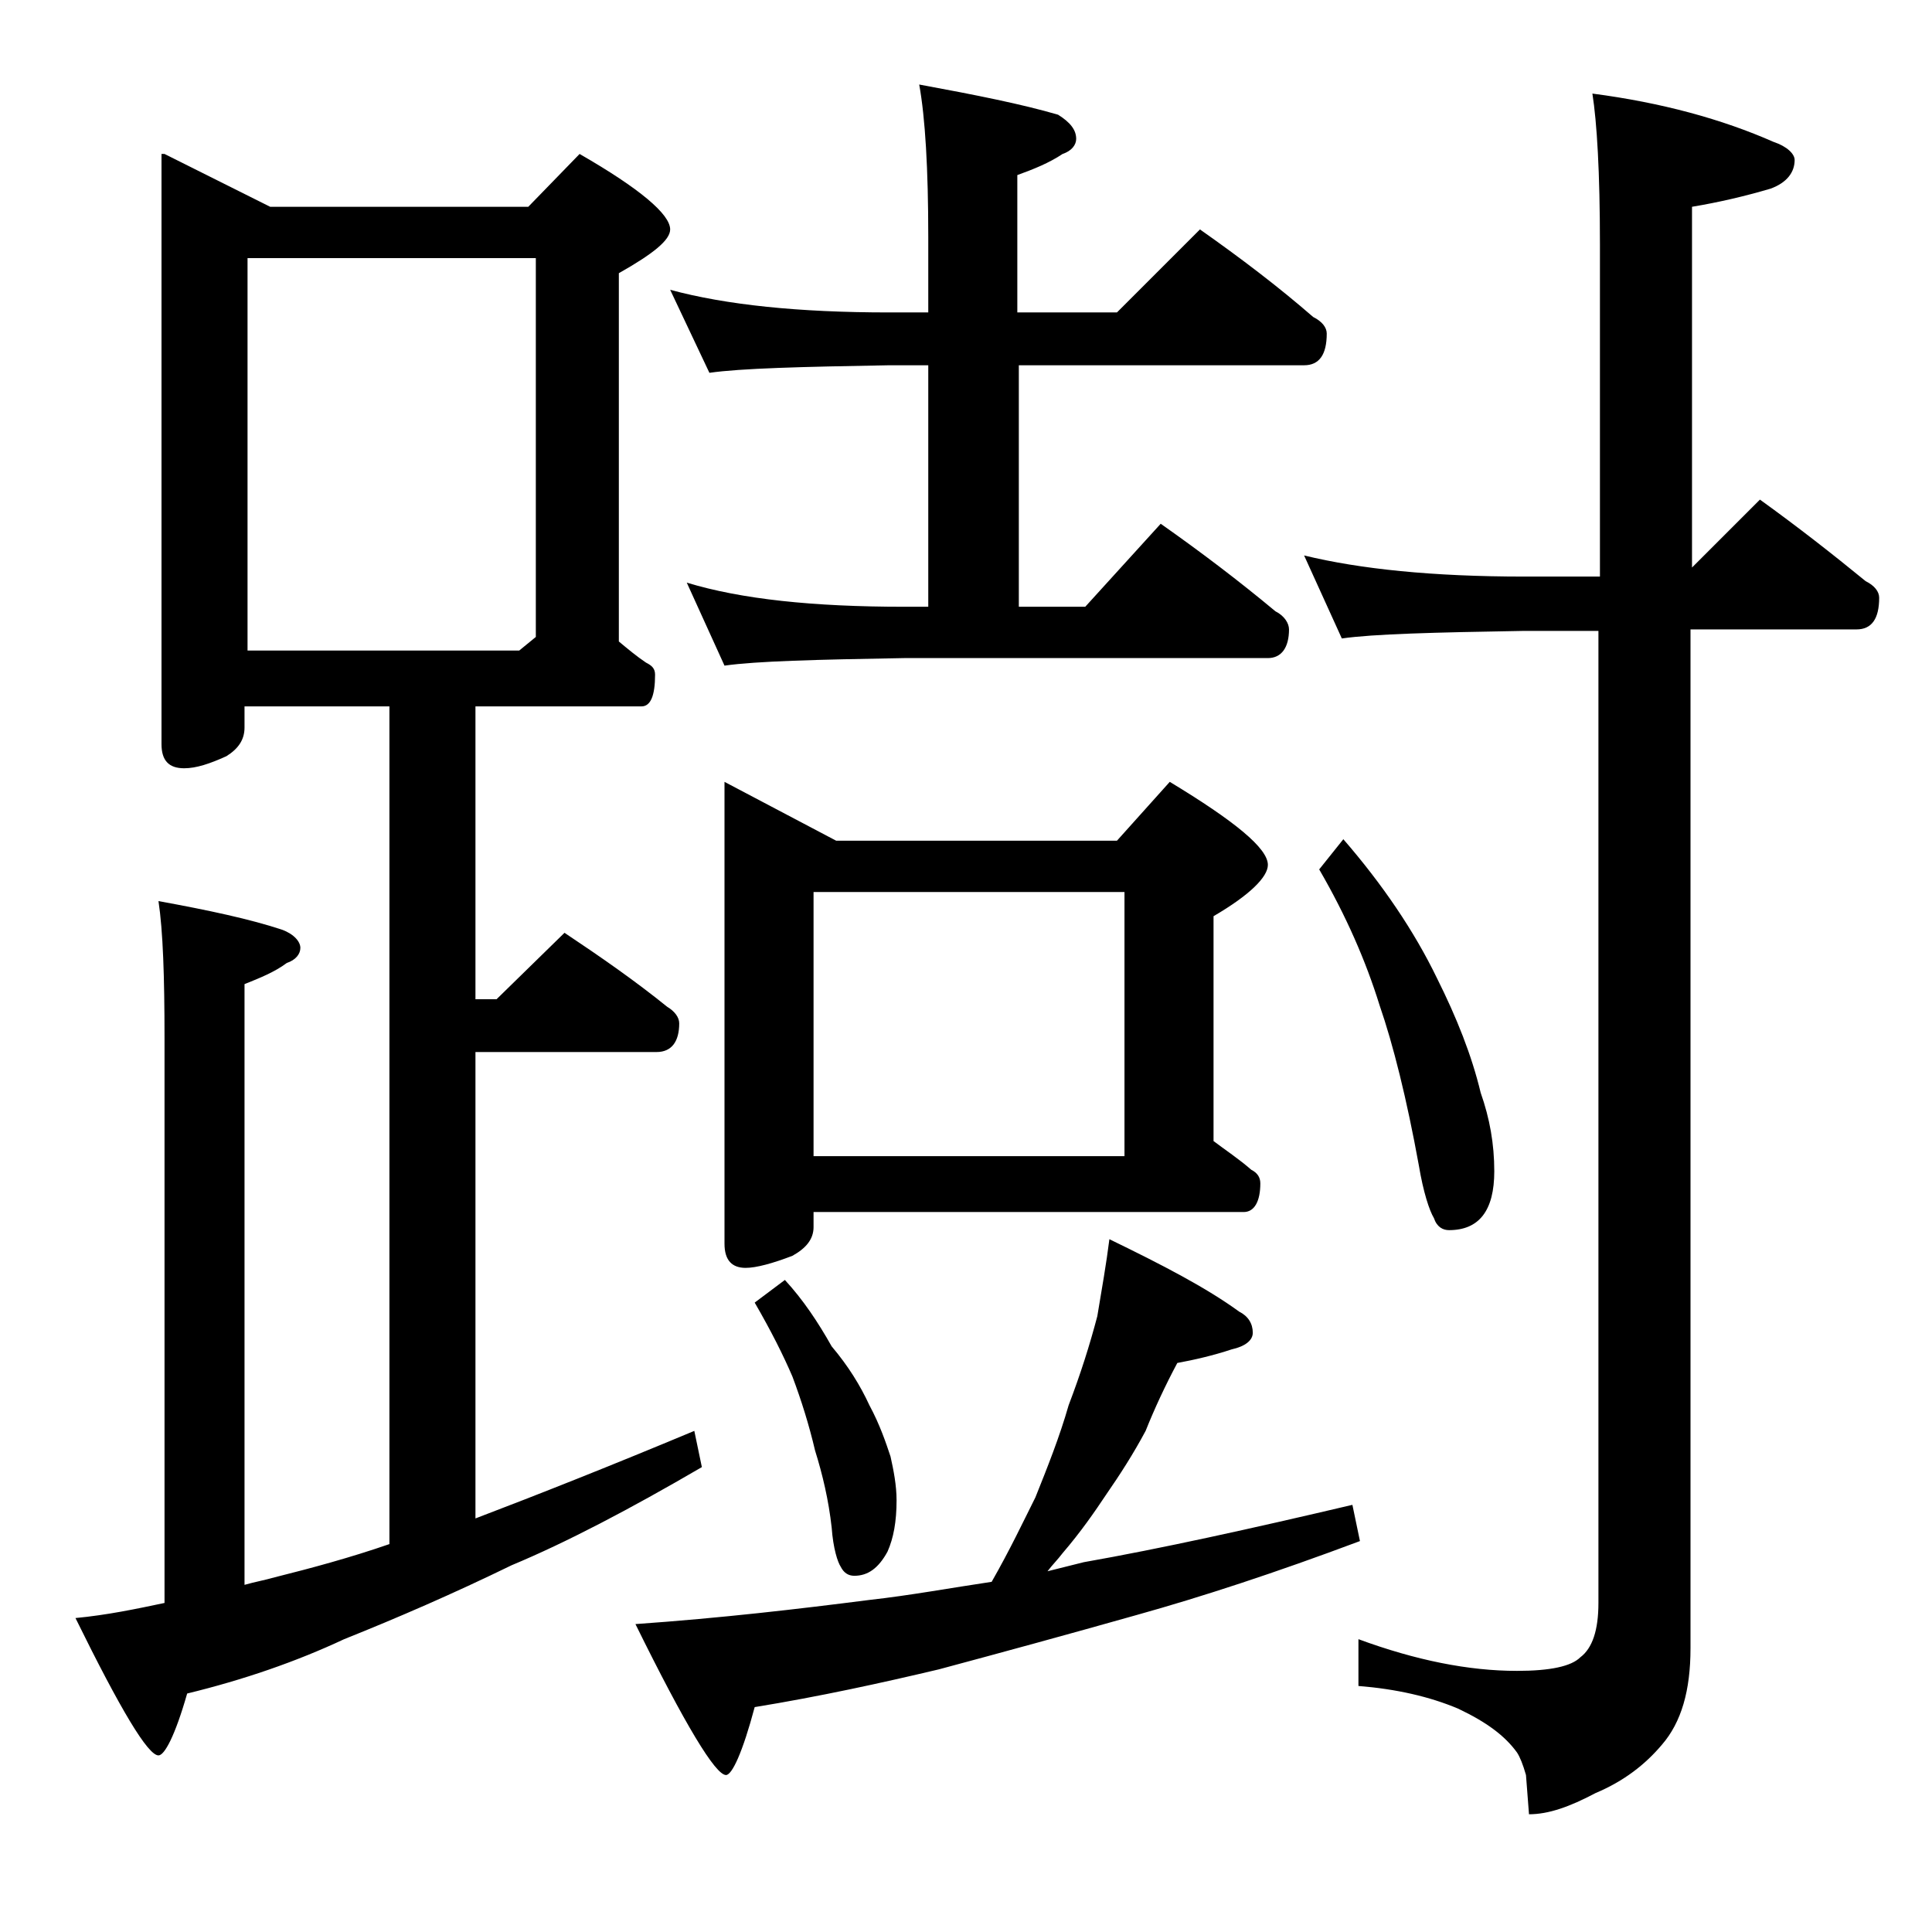<?xml version="1.0" encoding="utf-8"?>
<!-- Generator: Adobe Illustrator 18.0.0, SVG Export Plug-In . SVG Version: 6.00 Build 0)  -->
<!DOCTYPE svg PUBLIC "-//W3C//DTD SVG 1.1//EN" "http://www.w3.org/Graphics/SVG/1.1/DTD/svg11.dtd">
<svg version="1.1" id="Layer_1" xmlns="http://www.w3.org/2000/svg" xmlns:xlink="http://www.w3.org/1999/xlink" x="0px" y="0px"
	 viewBox="0 0 128 128" enable-background="new 0 0 128 128" xml:space="preserve">
<path d="M10.9,10.2l7,3.5H35l3.4-3.5c4,2.3,6,4,6,5c0,0.7-1.1,1.6-3.4,2.9v24.4c0.6,0.5,1.2,1,1.8,1.4c0.4,0.2,0.6,0.4,0.6,0.8
	c0,1.4-0.3,2.1-0.9,2.1h-11v19.4h1.4l4.5-4.4c2.4,1.6,4.7,3.2,6.8,4.9c0.5,0.3,0.8,0.7,0.8,1.1c0,1.2-0.5,1.9-1.5,1.9H31.5v30.9
	c4.2-1.6,9-3.5,14.5-5.8l0.5,2.4c-4.8,2.8-9,5-12.6,6.5c-3.9,1.9-7.6,3.5-11.1,4.9c-3.2,1.5-6.7,2.7-10.4,3.6
	c-0.8,2.8-1.5,4.1-1.9,4.1c-0.7,0-2.5-3-5.5-9.1c2.1-0.2,4-0.6,5.9-1V68.8c0-4.1-0.1-7.1-0.4-9.1c3.3,0.6,6.1,1.2,8.2,1.9
	c0.8,0.3,1.2,0.8,1.2,1.2c0,0.4-0.3,0.8-0.9,1c-0.8,0.6-1.8,1-2.8,1.4V105c0.7-0.2,1.3-0.3,2-0.5c2.4-0.6,5-1.3,7.6-2.2V46.8h-9.6
	v1.4c0,0.8-0.4,1.4-1.2,1.9c-1.1,0.5-2,0.8-2.8,0.8c-1,0-1.5-0.5-1.5-1.6V10.2z M16.4,43.1h18l1.1-0.9V17.1H16.4V43.1z M73.5,82.1
	c3.5,1.7,6.4,3.2,8.6,4.8c0.6,0.3,0.9,0.8,0.9,1.4c0,0.5-0.5,0.9-1.4,1.1c-1.2,0.4-2.5,0.7-3.6,0.9c-0.8,1.5-1.5,3-2.1,4.5
	c-0.8,1.5-1.7,2.9-2.6,4.2c-0.8,1.2-1.7,2.5-2.9,3.9c-0.3,0.4-0.7,0.8-1,1.2c0.8-0.2,1.6-0.4,2.4-0.6c5.1-0.9,11-2.2,17.8-3.8
	l0.5,2.4c-5.6,2.1-10.5,3.7-14.8,4.9c-4.6,1.3-9,2.5-13.1,3.6c-3.8,0.9-7.9,1.8-12.2,2.5c-0.8,3-1.5,4.5-1.9,4.5
	c-0.7,0-2.7-3.3-6-10c5.7-0.4,10.8-1,15.5-1.6c2.7-0.3,5.4-0.8,8.1-1.2c1.2-2.1,2.1-4,2.9-5.6c0.8-2,1.6-4,2.2-6.1
	c0.8-2.1,1.4-4,1.9-5.9C73,85.4,73.3,83.7,73.5,82.1z M44.4,19.2c3.7,1,8.5,1.5,14.5,1.5h2.6v-5c0-4.5-0.2-7.9-0.6-10.1
	c3.8,0.7,6.8,1.3,9.2,2c0.8,0.5,1.2,1,1.2,1.6c0,0.4-0.3,0.8-0.9,1c-0.9,0.6-1.9,1-3,1.4v9.1H74l5.5-5.5c2.7,1.9,5.2,3.8,7.5,5.8
	c0.6,0.3,0.9,0.7,0.9,1.1c0,1.4-0.5,2.1-1.5,2.1H67.5v16h4.4l5-5.5c2.7,1.9,5.2,3.8,7.6,5.8c0.6,0.3,0.9,0.8,0.9,1.2
	c0,1.2-0.5,1.9-1.4,1.9H59.9c-5.8,0.1-9.8,0.2-11.9,0.5l-2.5-5.5c3.6,1.1,8.4,1.6,14.4,1.6h1.6v-16h-2.6c-5.8,0.1-9.8,0.2-11.9,0.5
	L44.4,19.2z M48,51.8l7.4,3.9H74l3.5-3.9c4.3,2.6,6.5,4.4,6.5,5.5c0,0.8-1.2,2-3.6,3.4v14.9c0.8,0.6,1.7,1.2,2.5,1.9
	c0.4,0.2,0.6,0.5,0.6,0.9c0,1.2-0.4,1.9-1.1,1.9H53.9v1c0,0.8-0.5,1.4-1.4,1.9c-1.3,0.5-2.4,0.8-3.1,0.8c-0.9,0-1.4-0.5-1.4-1.6
	V51.8z M52,84.8c1.2,1.3,2.2,2.8,3.1,4.4c1.1,1.3,1.9,2.6,2.5,3.9c0.7,1.3,1.1,2.5,1.4,3.4c0.2,0.9,0.4,1.9,0.4,2.9
	c0,1.4-0.2,2.5-0.6,3.4c-0.6,1.1-1.3,1.6-2.2,1.6c-0.4,0-0.7-0.2-0.9-0.6c-0.2-0.3-0.5-1.2-0.6-2.6c-0.2-1.8-0.6-3.5-1.1-5.1
	c-0.4-1.7-0.9-3.3-1.5-4.9c-0.6-1.4-1.4-3-2.5-4.9L52,84.8z M53.9,76.6h20.6V59.1H53.9V76.6z M86.4,36.8c3.7,0.9,8.5,1.4,14.6,1.4h5
	v-22c0-4.8-0.2-8.1-0.5-10c4.6,0.6,8.6,1.7,12,3.2c0.9,0.3,1.4,0.8,1.4,1.2c0,0.8-0.5,1.5-1.6,1.9c-1.7,0.5-3.4,0.9-5.2,1.2v23.9
	l4.5-4.5c2.5,1.8,4.8,3.6,7,5.4c0.6,0.3,0.9,0.7,0.9,1.1c0,1.4-0.5,2.1-1.5,2.1H112v67.5c0,2.8-0.6,4.9-1.9,6.4
	c-1.1,1.3-2.5,2.4-4.4,3.2c-1.7,0.9-3.1,1.4-4.4,1.4l-0.2-2.6c-0.2-0.7-0.4-1.2-0.6-1.5c-0.8-1.1-2-2-3.9-2.9
	c-1.9-0.8-4.1-1.3-6.6-1.5v-3.1c3.8,1.4,7.3,2.1,10.5,2.1c2.2,0,3.6-0.3,4.2-0.9c0.8-0.6,1.2-1.8,1.2-3.6V41.8h-5
	c-5.9,0.1-9.9,0.2-12,0.5L86.4,36.8z M89,55.6c2.6,3,4.7,6.1,6.2,9.2c1.3,2.6,2.3,5.1,2.9,7.6c0.6,1.7,0.9,3.4,0.9,5.2
	c0,2.6-1,3.9-3,3.9c-0.4,0-0.8-0.2-1-0.8c-0.3-0.5-0.7-1.7-1-3.5c-0.8-4.4-1.7-8-2.6-10.6c-0.9-2.9-2.2-5.9-4-9L89,55.6z"/>
</svg>
